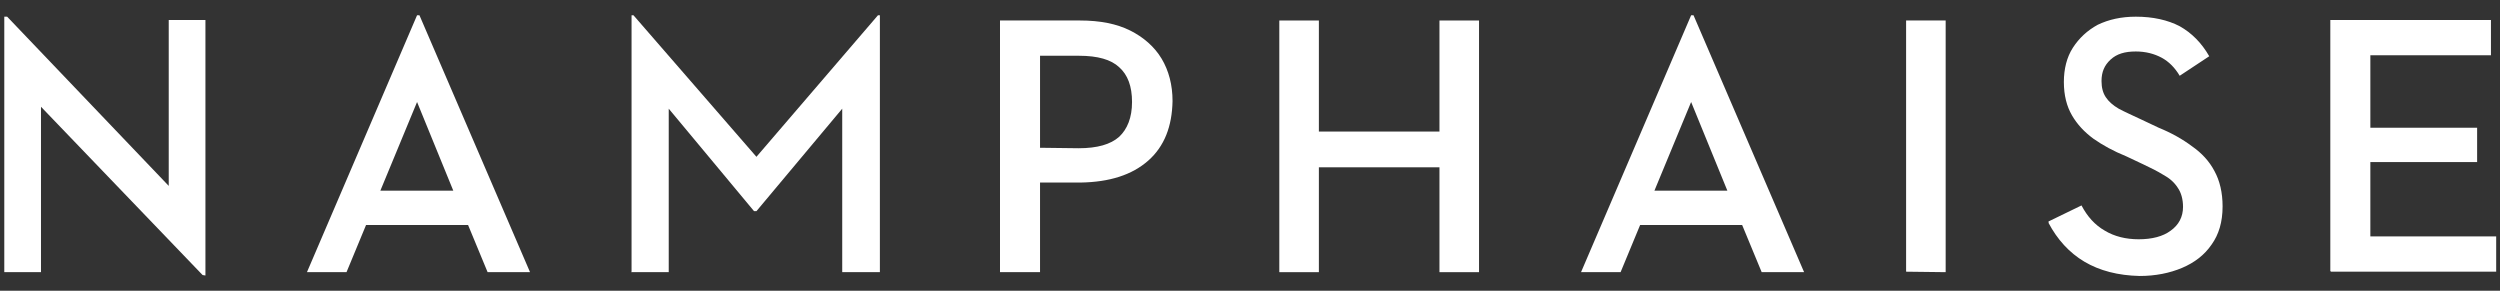 <?xml version="1.0" encoding="utf-8"?>
<!-- Generator: Adobe Illustrator 22.0.1, SVG Export Plug-In . SVG Version: 6.00 Build 0)  -->
<svg version="1.1" id="Layer_1" xmlns="http://www.w3.org/2000/svg" xmlns:xlink="http://www.w3.org/1999/xlink" x="0px" y="0px"
	 viewBox="0 0 524.5 61" style="enable-background:new 0 0 524.5 61;" xml:space="preserve">
<rect x="0" y="0" width="524.5" height="61" fill="#333333" stroke="none"/>
<style type="text/css">
	.st0{fill:#FFFFFF;}
</style>
<g>
	<path class="st0" d="M42.5,57.7L42.5,57.7L8.6,22.4v34.7H0.9V3.5h0.6L35.4,39V4.2h7.7v53.6L42.5,57.7L42.5,57.7z"/>
	<path class="st0" d="M102.3,57.1l-4.1-9.9H76.8l-4.1,9.9h-8.3L87.5,3.2H88l23.2,53.9H102.3L102.3,57.1z M87.5,21.4L87.5,21.4
		l-7.7,18.6h15.3L87.5,21.4L87.5,21.4z"/>
	<path class="st0" d="M132.5,57L132.5,57V3.2h0.4l25.8,29.7l25.5-29.7h0.4v53.9h-7.9V22.8l-18,21.5h-0.5l-17.9-21.5v34.3h-7.9
		L132.5,57z"/>
	<path class="st0" d="M218.1,57.1h-8.3V4.3h16.8c4.2,0,7.7,0.7,10.5,2.1s5.1,3.4,6.6,5.9c1.5,2.5,2.3,5.5,2.3,8.9
		c-0.1,5.3-1.7,9.5-5.1,12.5s-8.1,4.5-14.2,4.6h-8.5V57.1z M218.1,31L218.1,31l8.2,0.1c3.9,0,6.7-0.8,8.5-2.4c1.7-1.6,2.7-4,2.7-7.3
		s-0.9-5.7-2.7-7.3c-1.7-1.6-4.5-2.4-8.4-2.4h-8.2V31L218.1,31z"/>
	<path class="st0" d="M302,27.6L302,27.6V4.3h8.3v52.8H302v-22h-25.3v22h-8.3V4.3h8.3v23.3L302,27.6L302,27.6z"/>
	<path class="st0" d="M369.6,57.1l-4.1-9.9h-21.4l-4.1,9.9h-8.3l23.1-53.9h0.5l23.2,53.9H369.6L369.6,57.1z M354.8,21.4L354.8,21.4
		l-7.7,18.6h15.3L354.8,21.4L354.8,21.4z"/>
	<path class="st0" d="M399.9,57L399.9,57V4.3h8.3v52.8L399.9,57L399.9,57z"/>
	<path class="st0" d="M429.7,46.5L429.7,46.5l7-3.4c1.2,2.3,2.8,4.1,4.9,5.3c2,1.2,4.4,1.8,7.1,1.8c2.8,0,5.1-0.6,6.7-1.8
		c1.7-1.2,2.6-2.9,2.6-5c0-1.6-0.4-3-1.1-4c-0.7-1.1-1.7-2-3-2.7c-1.3-0.8-2.7-1.5-4.2-2.2l-3.6-1.7c-2.7-1.1-4.9-2.3-6.9-3.7
		c-1.9-1.4-3.4-3-4.5-4.9c-1.1-1.9-1.7-4.2-1.7-7c0-2.7,0.6-5.2,1.9-7.2c1.3-2,3-3.6,5.2-4.8c2.3-1.1,4.9-1.7,8-1.7
		c3.6,0,6.7,0.7,9.2,2c2.5,1.4,4.6,3.5,6.2,6.3l-6.2,4.1c-1-1.7-2.3-3-3.8-3.8c-1.5-0.8-3.3-1.3-5.4-1.3c-2.3,0-4,0.5-5.3,1.7
		s-1.9,2.6-1.9,4.5c0,1.4,0.3,2.5,0.9,3.4c0.6,0.9,1.5,1.7,2.7,2.4c1.3,0.7,2.9,1.4,4.8,2.3l3.6,1.7c2.7,1.1,5,2.4,7,3.9
		c2,1.4,3.6,3.1,4.7,5.2c1.1,2,1.7,4.5,1.7,7.4c0,3.3-0.8,5.9-2.3,8c-1.5,2.2-3.6,3.8-6.2,4.9s-5.6,1.7-8.9,1.7
		c-4.5-0.1-8.4-1.1-11.6-3s-5.7-4.7-7.5-8.1V46.5z"/>
	<path class="st0" d="M488.9,56.9L488.9,56.9V4.2h33.7v7.4h-25.3v15.2h22.4V34h-22.4v15.6h26.4v7.4h-34.7V56.9z"/>
</g>
</svg>
